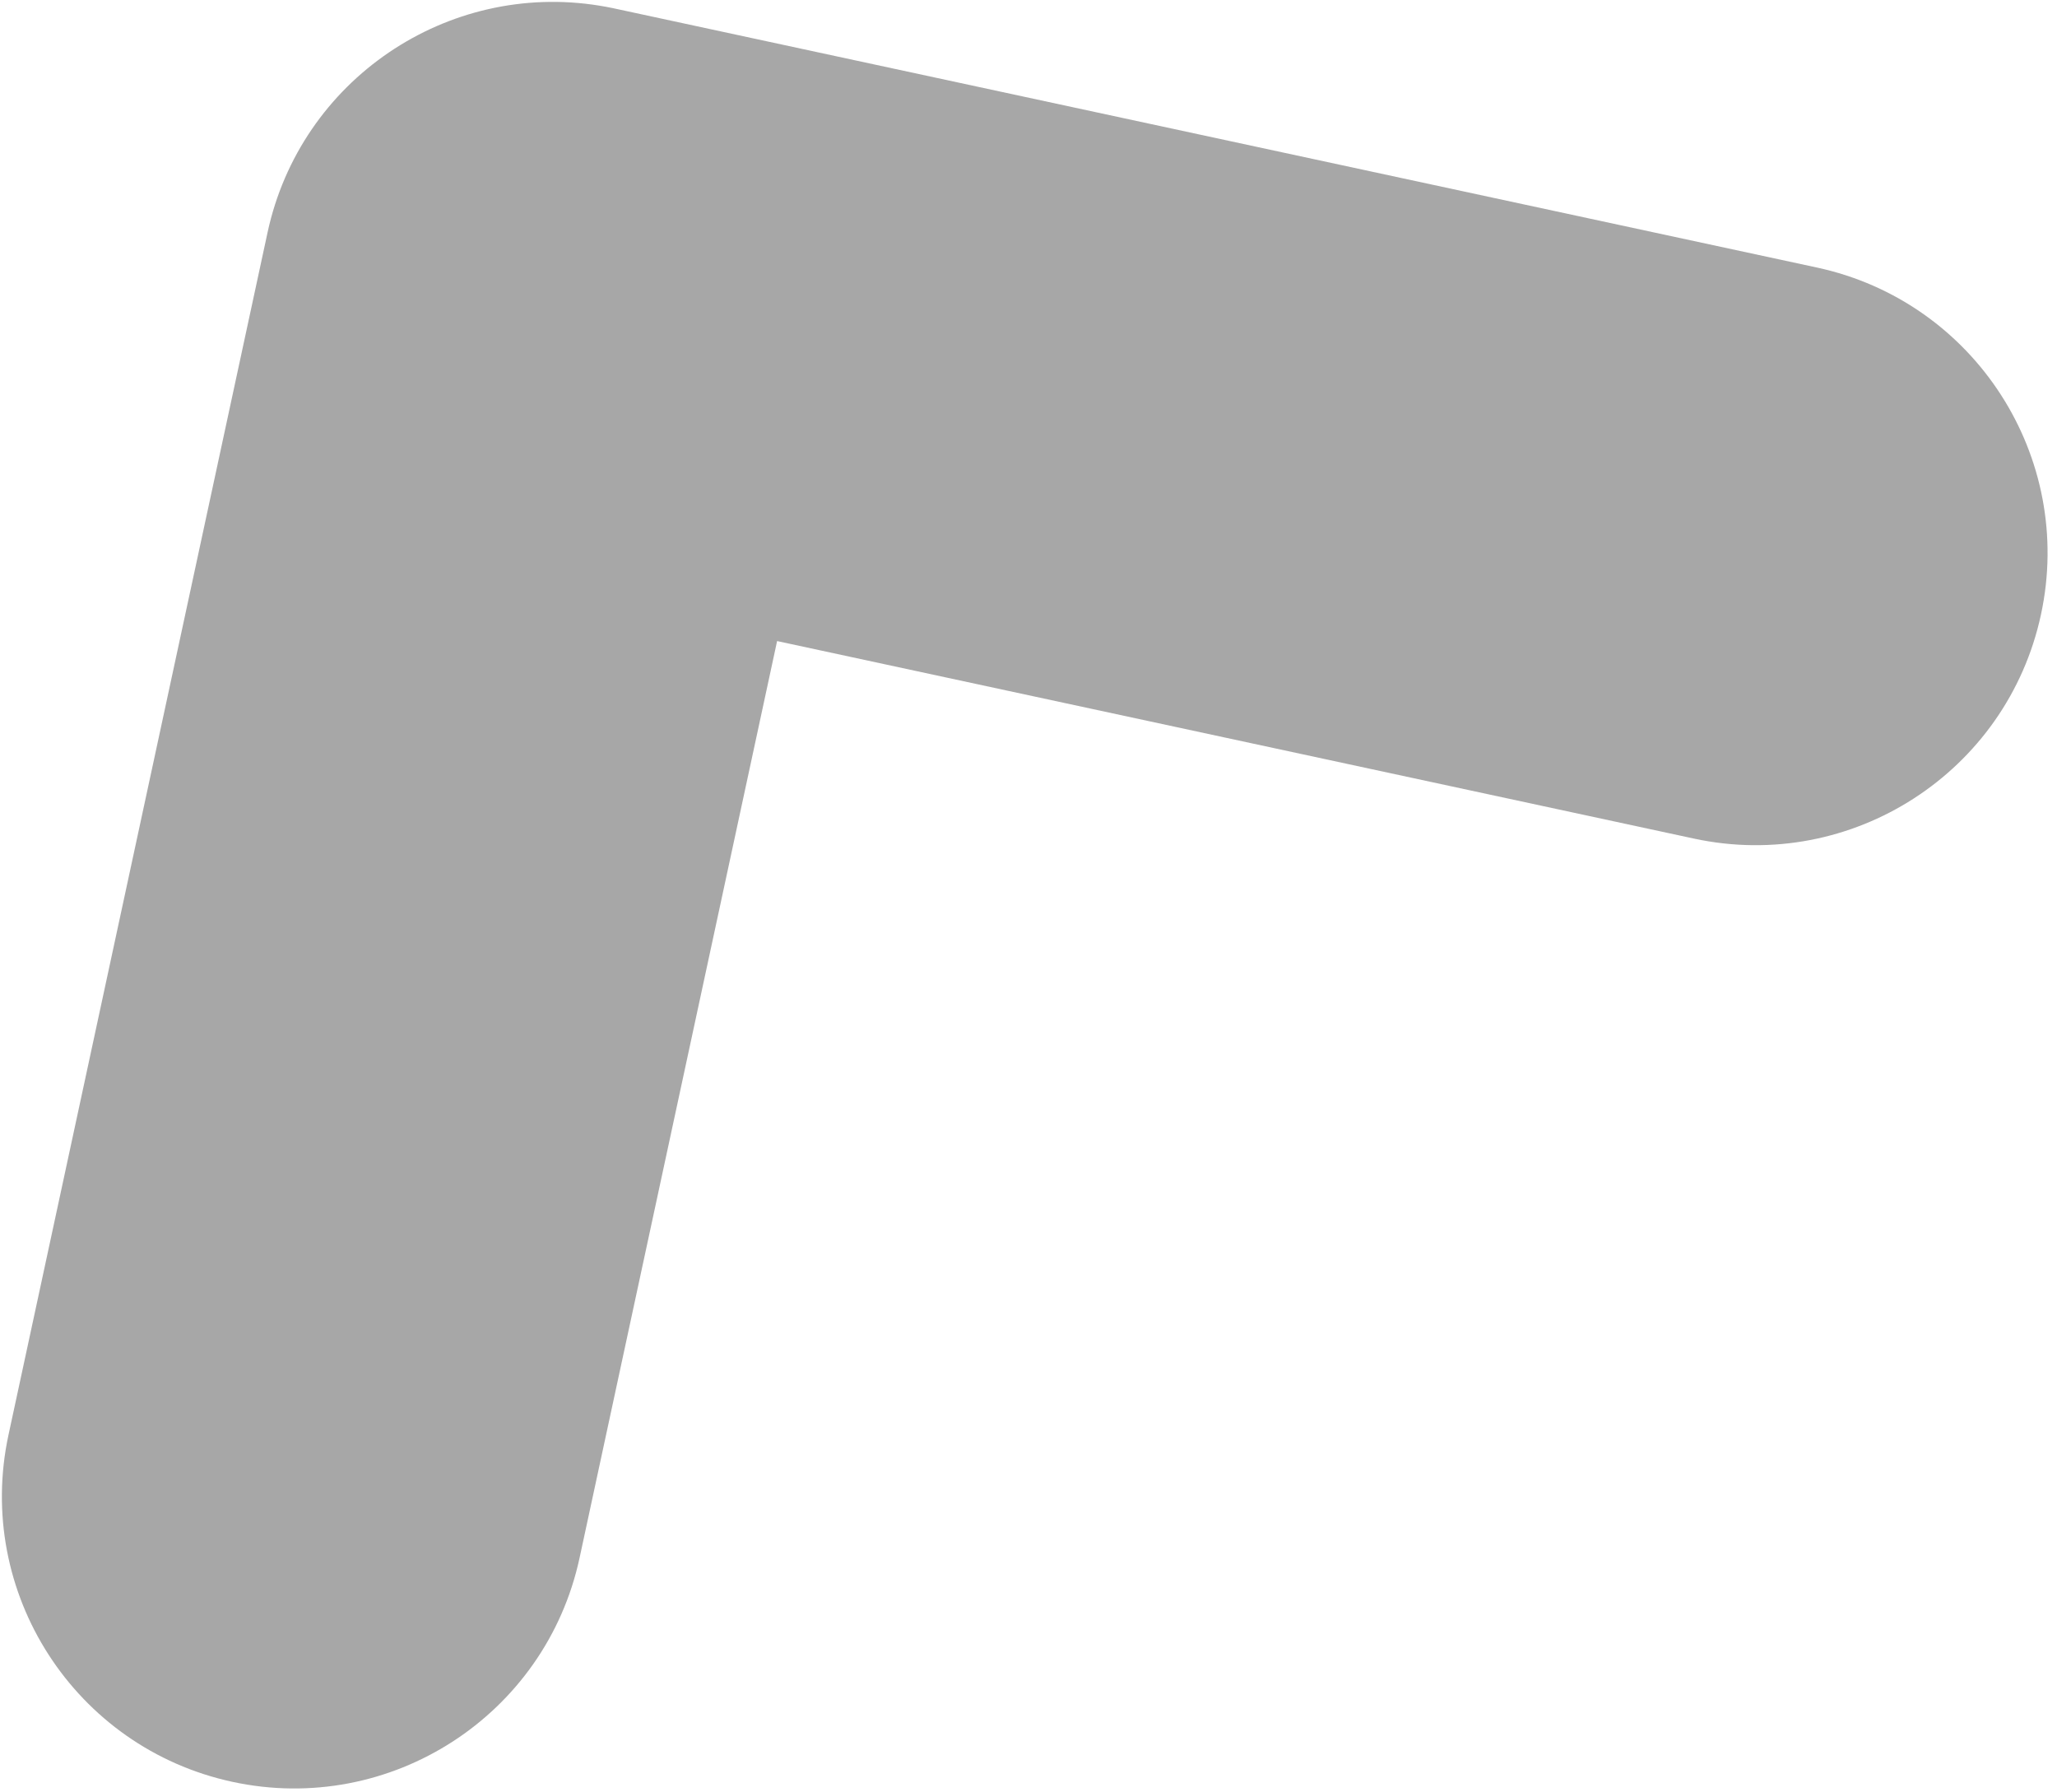 <svg xmlns="http://www.w3.org/2000/svg" width="194" height="169" viewBox="0 0 194 169" fill="none"><path opacity="0.77" fill-rule="evenodd" clip-rule="evenodd" d="M57.788 0.765C57.847 0.777 57.905 0.789 57.964 0.802L171.36 25.233C186.233 28.437 195.692 43.091 192.488 57.964C189.283 72.837 174.629 82.296 159.756 79.091L73.29 60.462L54.661 146.929C51.456 161.802 36.802 171.261 21.929 168.057C7.057 164.853 -2.402 150.198 0.802 135.326L25.233 21.929C28.336 7.525 42.18 -1.802 56.56 0.537C56.969 0.603 57.379 0.679 57.788 0.765Z" fill="#8E8E8E"></path></svg>